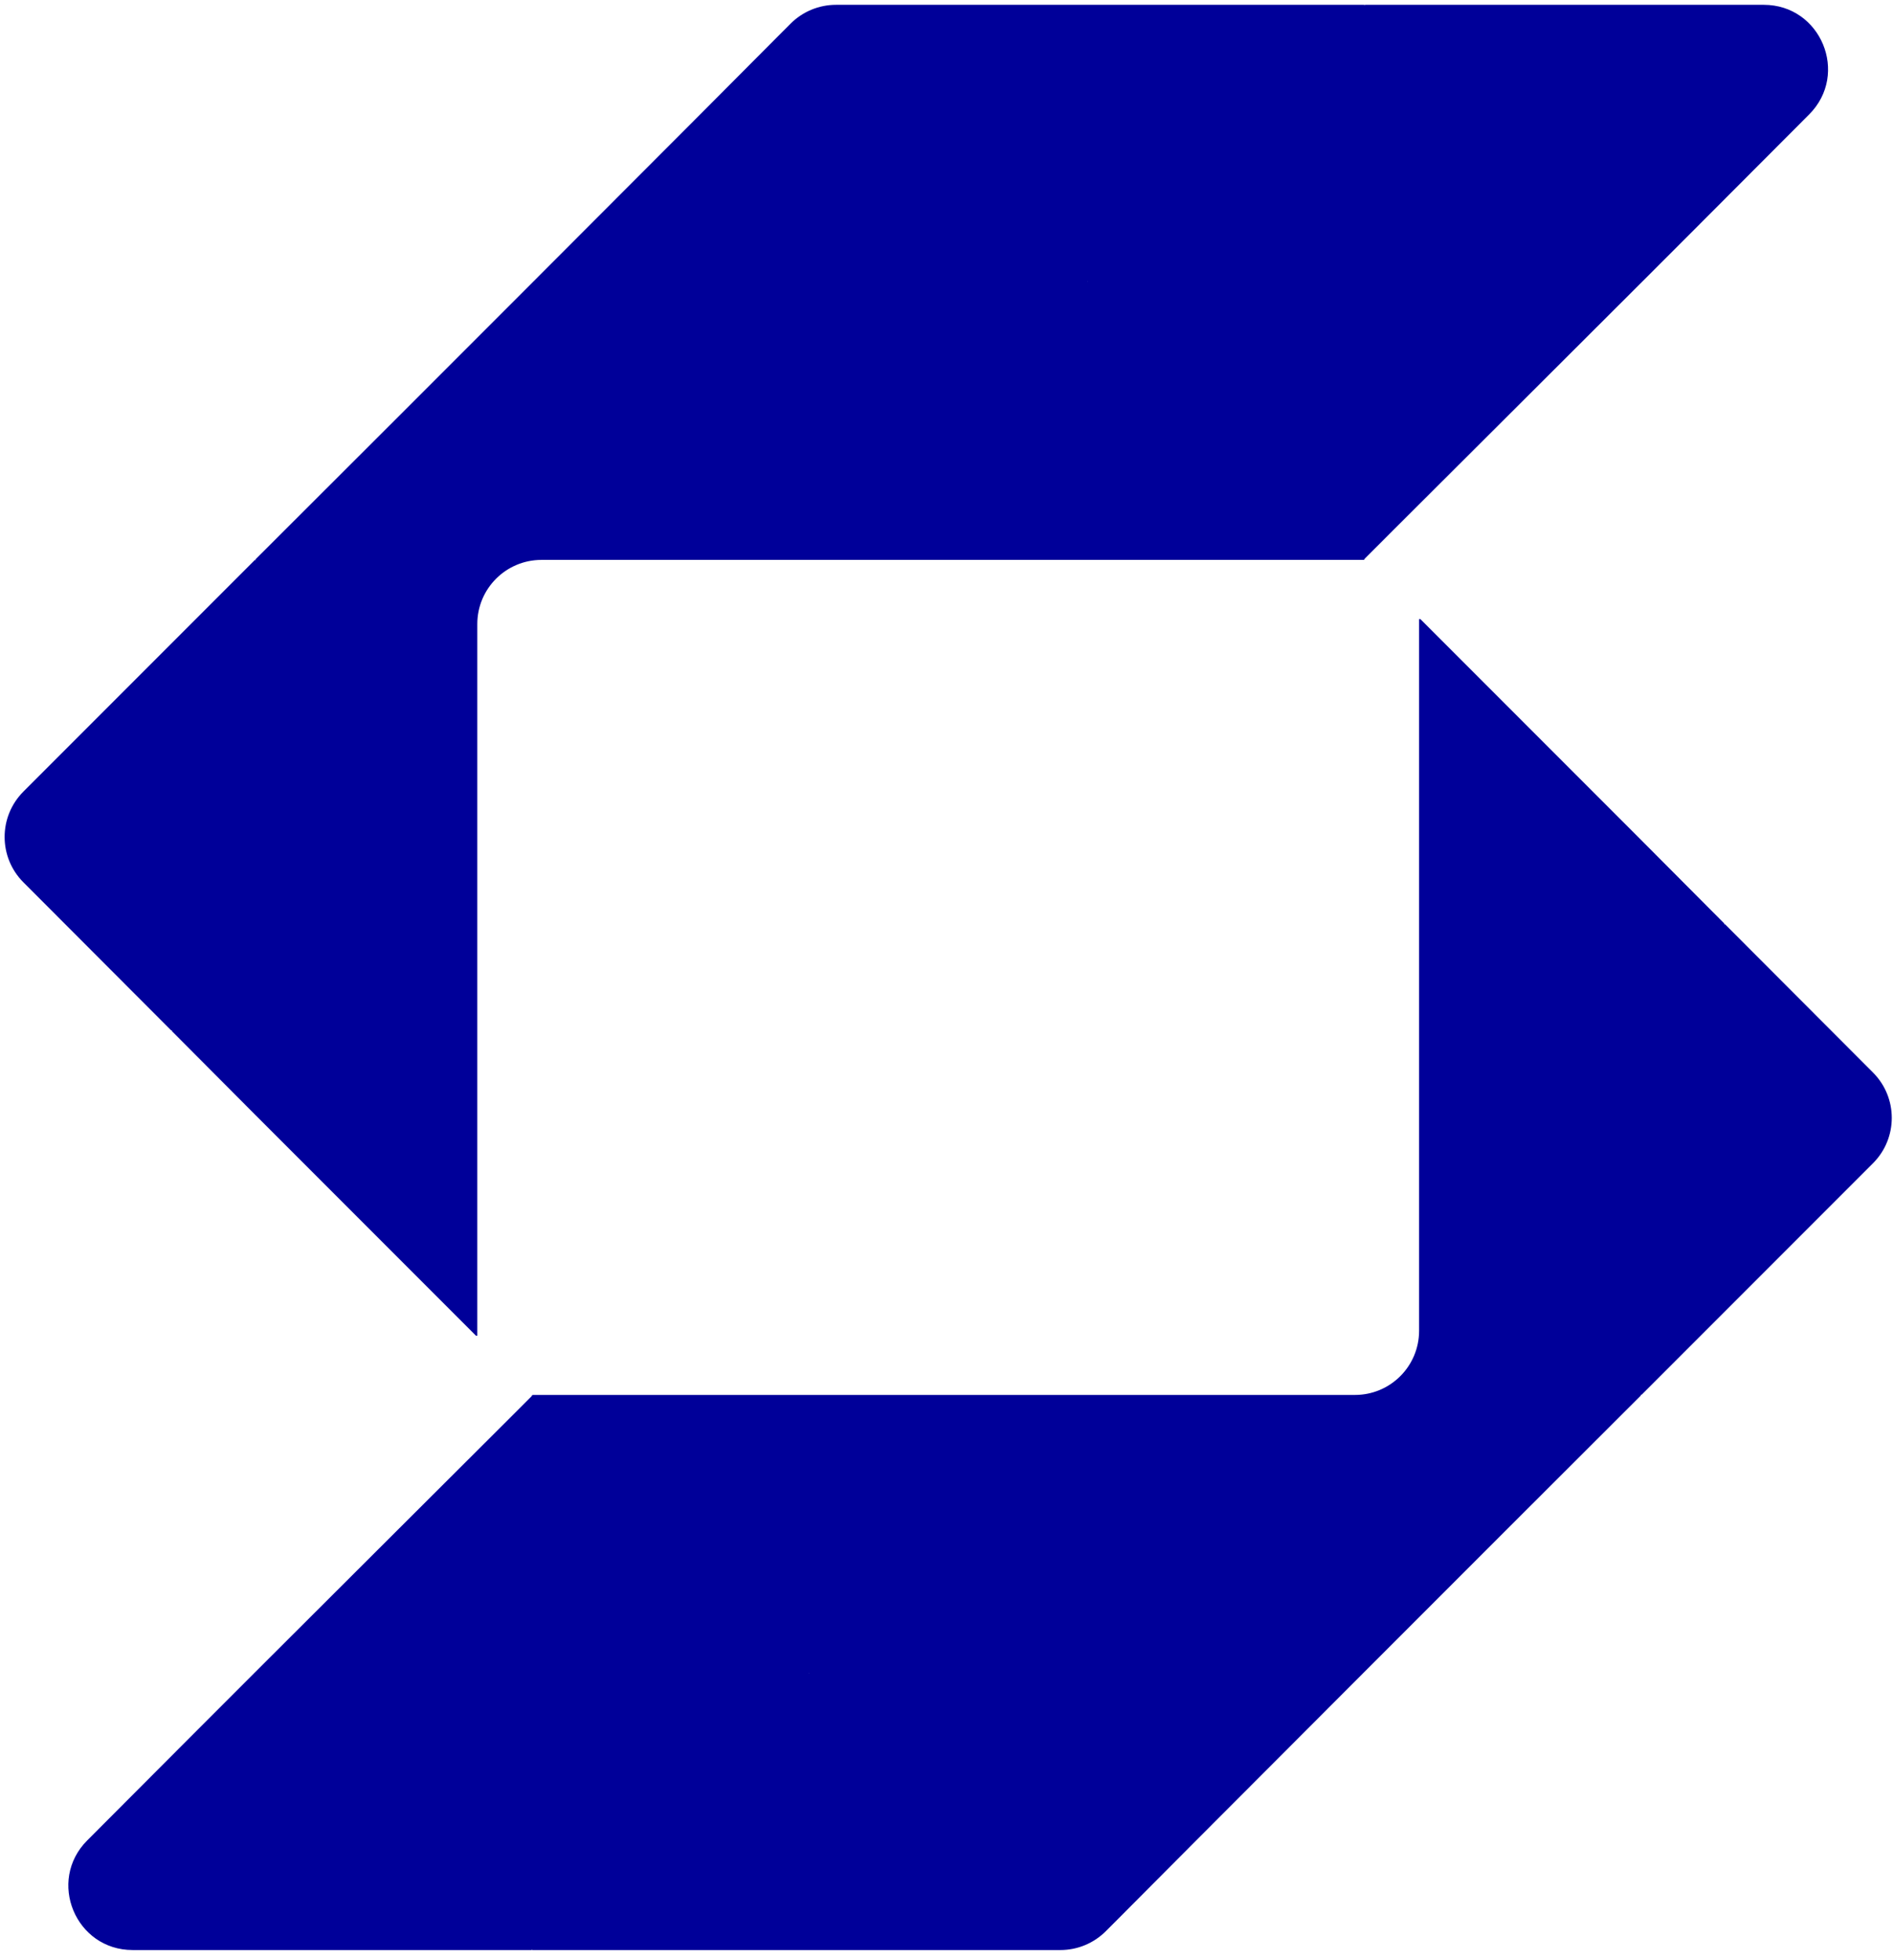 <svg xmlns="http://www.w3.org/2000/svg" version="1.1" xmlns:xlink="http://www.w3.org/1999/xlink" width="173" height="179"><svg width="173" height="179" viewBox="0 0 173 179" fill="none" xmlns="http://www.w3.org/2000/svg">
<path d="M124.72 0.44V0.49L124.67 0.44H76.4C74.84 0.44 73.35 1.06 72.25 2.16L71.51 2.9L63.99 10.45L48.67 25.79L36.11 38.35L23.35 51.09V51.19L23.3 51.14L2.14 72.3C-0.15 74.59 -0.15 78.3 2.14 80.59L15.65 94.12H15.72V94.19L23.34 101.84L43.5 122H43.62V57C43.62 53.76 46.25 51.14 49.48 51.14H124.61L124.71 51.09V51.04L127.27 48.48L137.43 38.35L150.02 25.79L155.18 20.63L165.34 10.45C169.03 6.75 166.41 0.44 161.19 0.44H124.72ZM99.39 25.76V25.71L99.41 25.73L99.39 25.75V25.76Z" fill="#000099"></path>
<path d="M48.59 178.11V178.06L48.64 178.11H96.91C98.47 178.11 99.96 177.49 101.06 176.39L101.8 175.65L109.32 168.1L124.64 152.76L137.2 140.2L149.96 127.46V127.36L150.01 127.41L171.17 106.25C173.46 103.96 173.46 100.25 171.17 97.96L157.66 84.43H157.59V84.36L149.97 76.71L129.81 56.55H129.69V121.55C129.69 124.79 127.06 127.41 123.83 127.41H48.7L48.6 127.46V127.51L46.04 130.07L35.88 140.2L23.29 152.76L18.13 157.92L7.97 168.1C4.28 171.8 6.9 178.11 12.12 178.11H48.59ZM73.92 152.79V152.84L73.9 152.82L73.92 152.8V152.79Z" fill="#000099"></path>
</svg><style>@media (prefers-color-scheme: light) { :root { filter: none; } }
@media (prefers-color-scheme: dark) { :root { filter: none; } }
</style></svg>